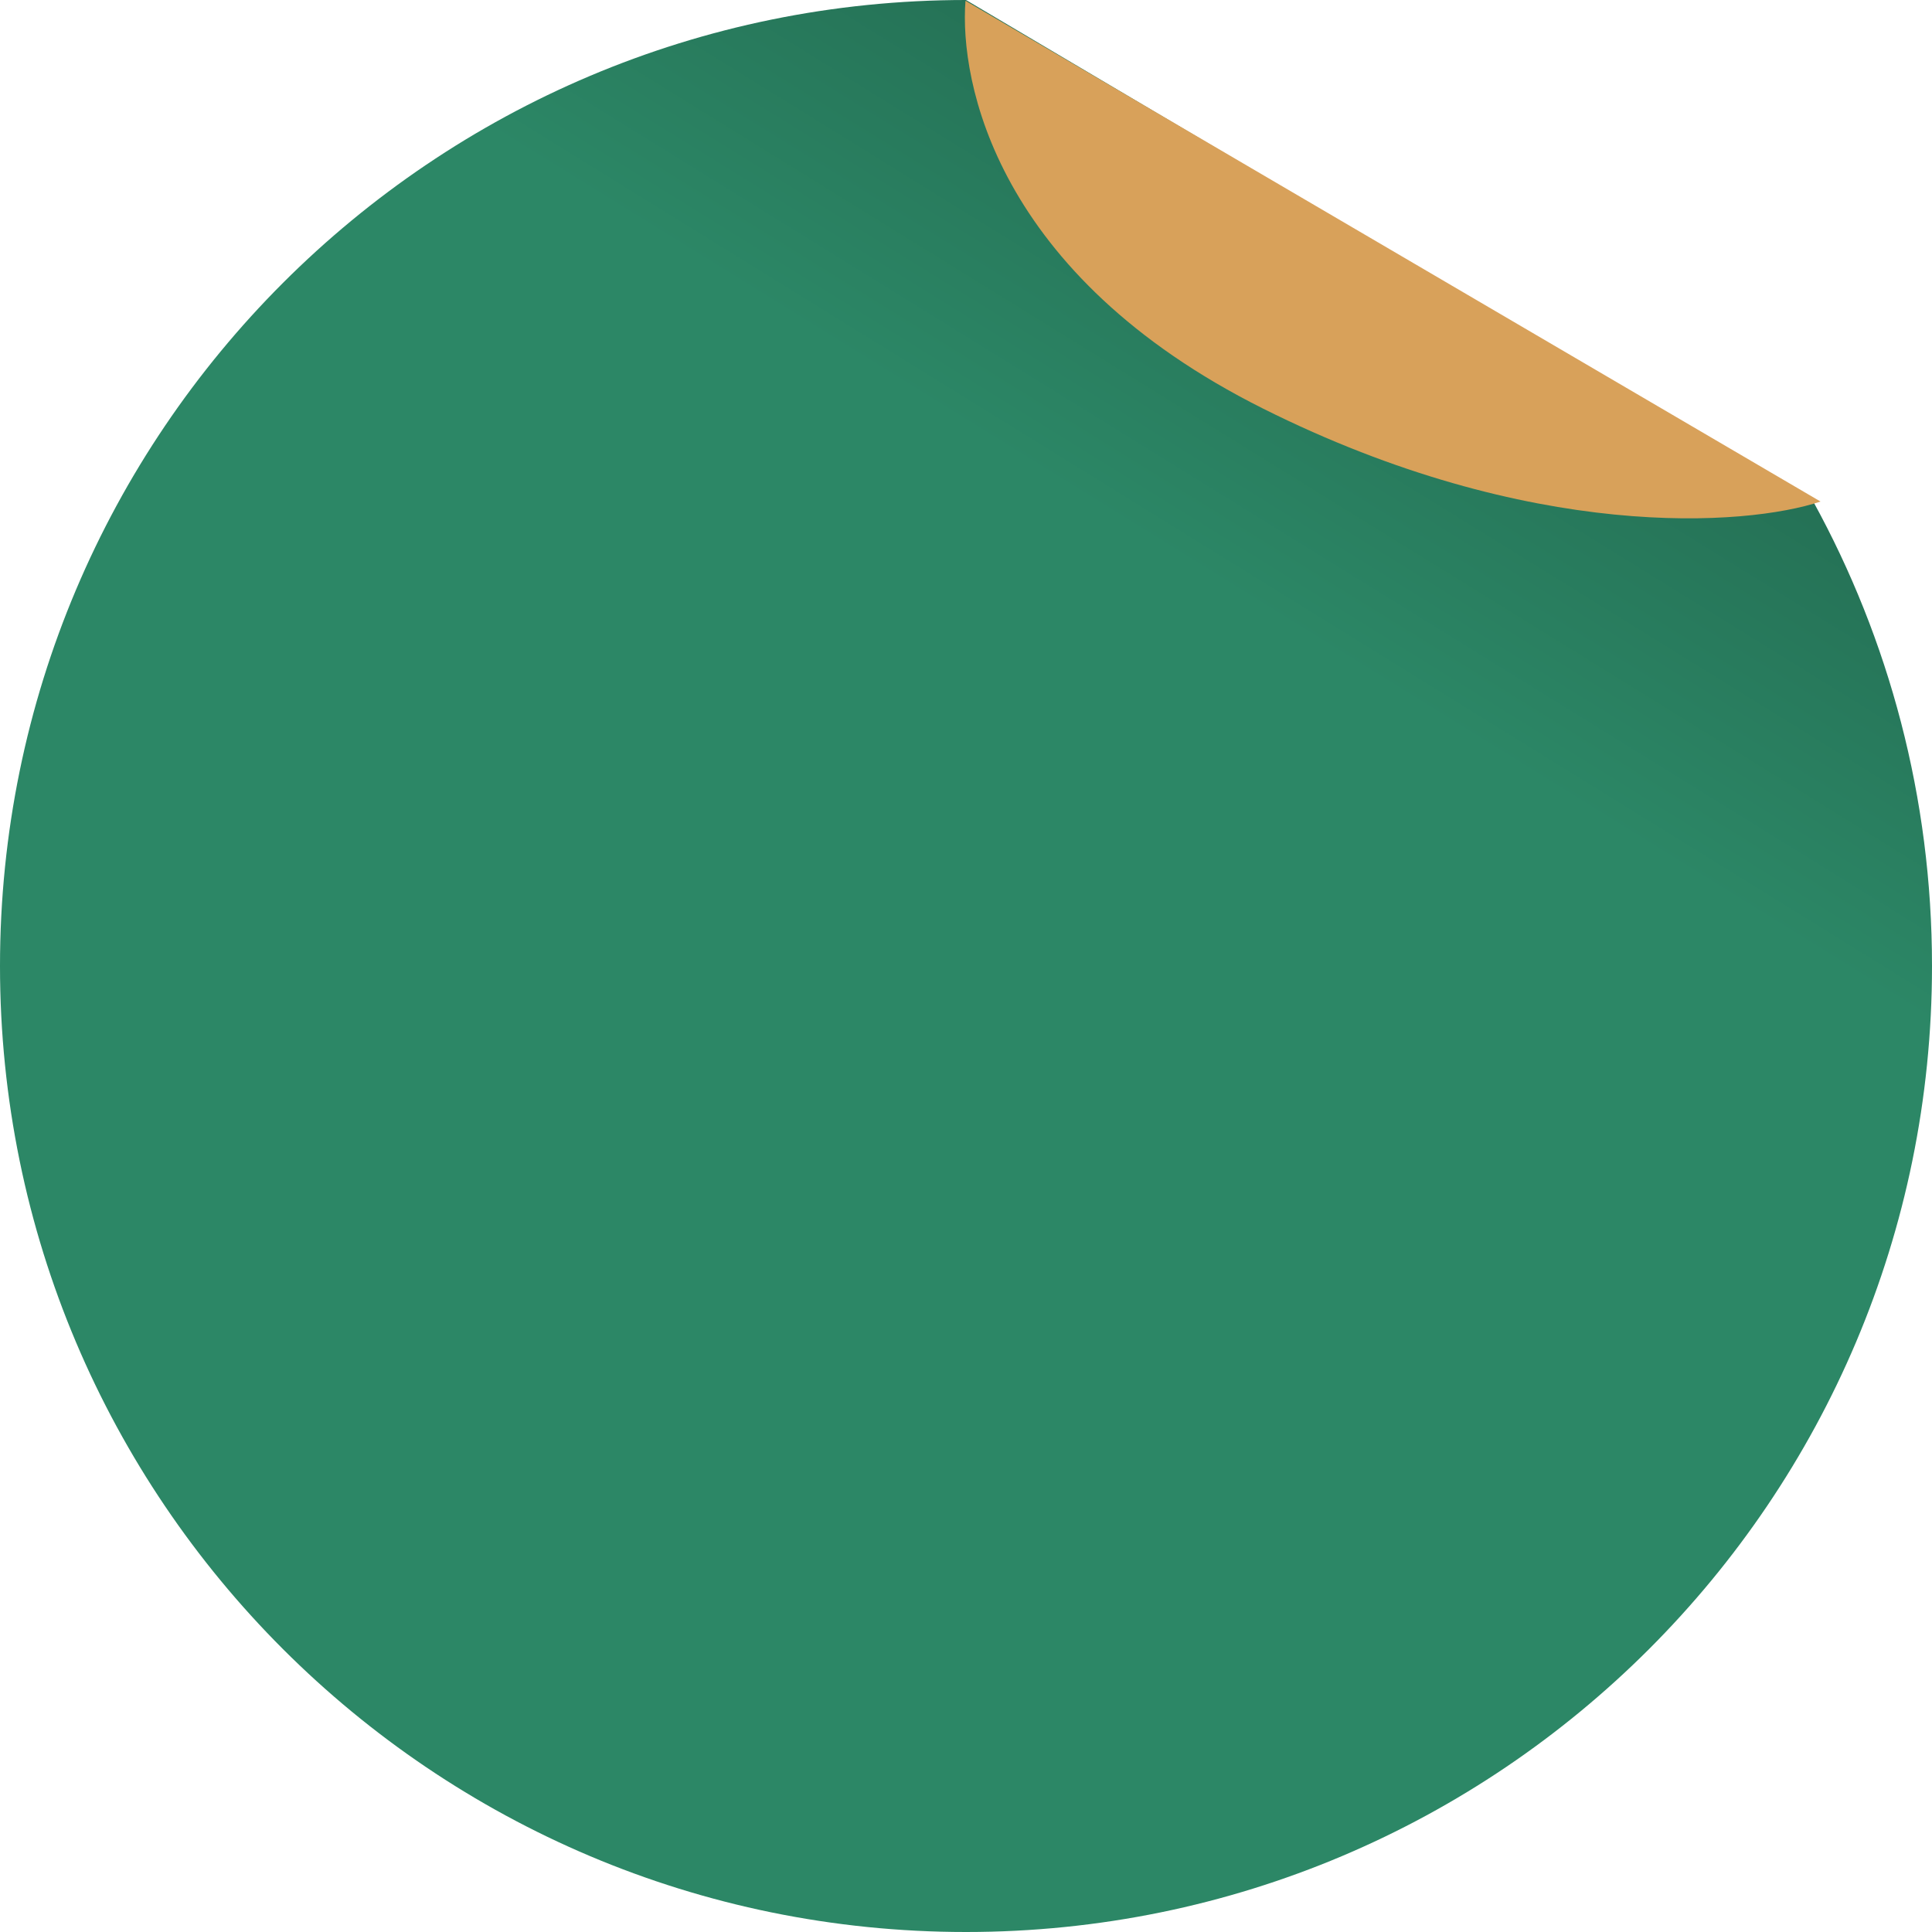<svg width="160" height="160" viewBox="0 0 160 160" fill="none" xmlns="http://www.w3.org/2000/svg">
<path d="M80 160C124.183 160 160 124.183 160 80C160 66.059 156.434 52.951 150.165 41.538L80 0C35.817 0 0 35.817 0 80C0 124.183 35.817 160 80 160Z" fill="url(#paint0_linear_564_1305)"/>
<path d="M150.769 41.536L79.957 0.061C79.444 6.728 82.461 22.767 104.615 33.844C126.769 44.921 144.615 43.587 150.769 41.536Z" fill="#D8A15A"/>
<defs>
<linearGradient id="paint0_linear_564_1305" x1="119.107" y1="18.812" x2="100.789" y2="48.403" gradientUnits="userSpaceOnUse">
<stop stop-color="#246F54"/>
<stop offset="1" stop-color="#2C8766"/>
</linearGradient>
</defs>
</svg>
